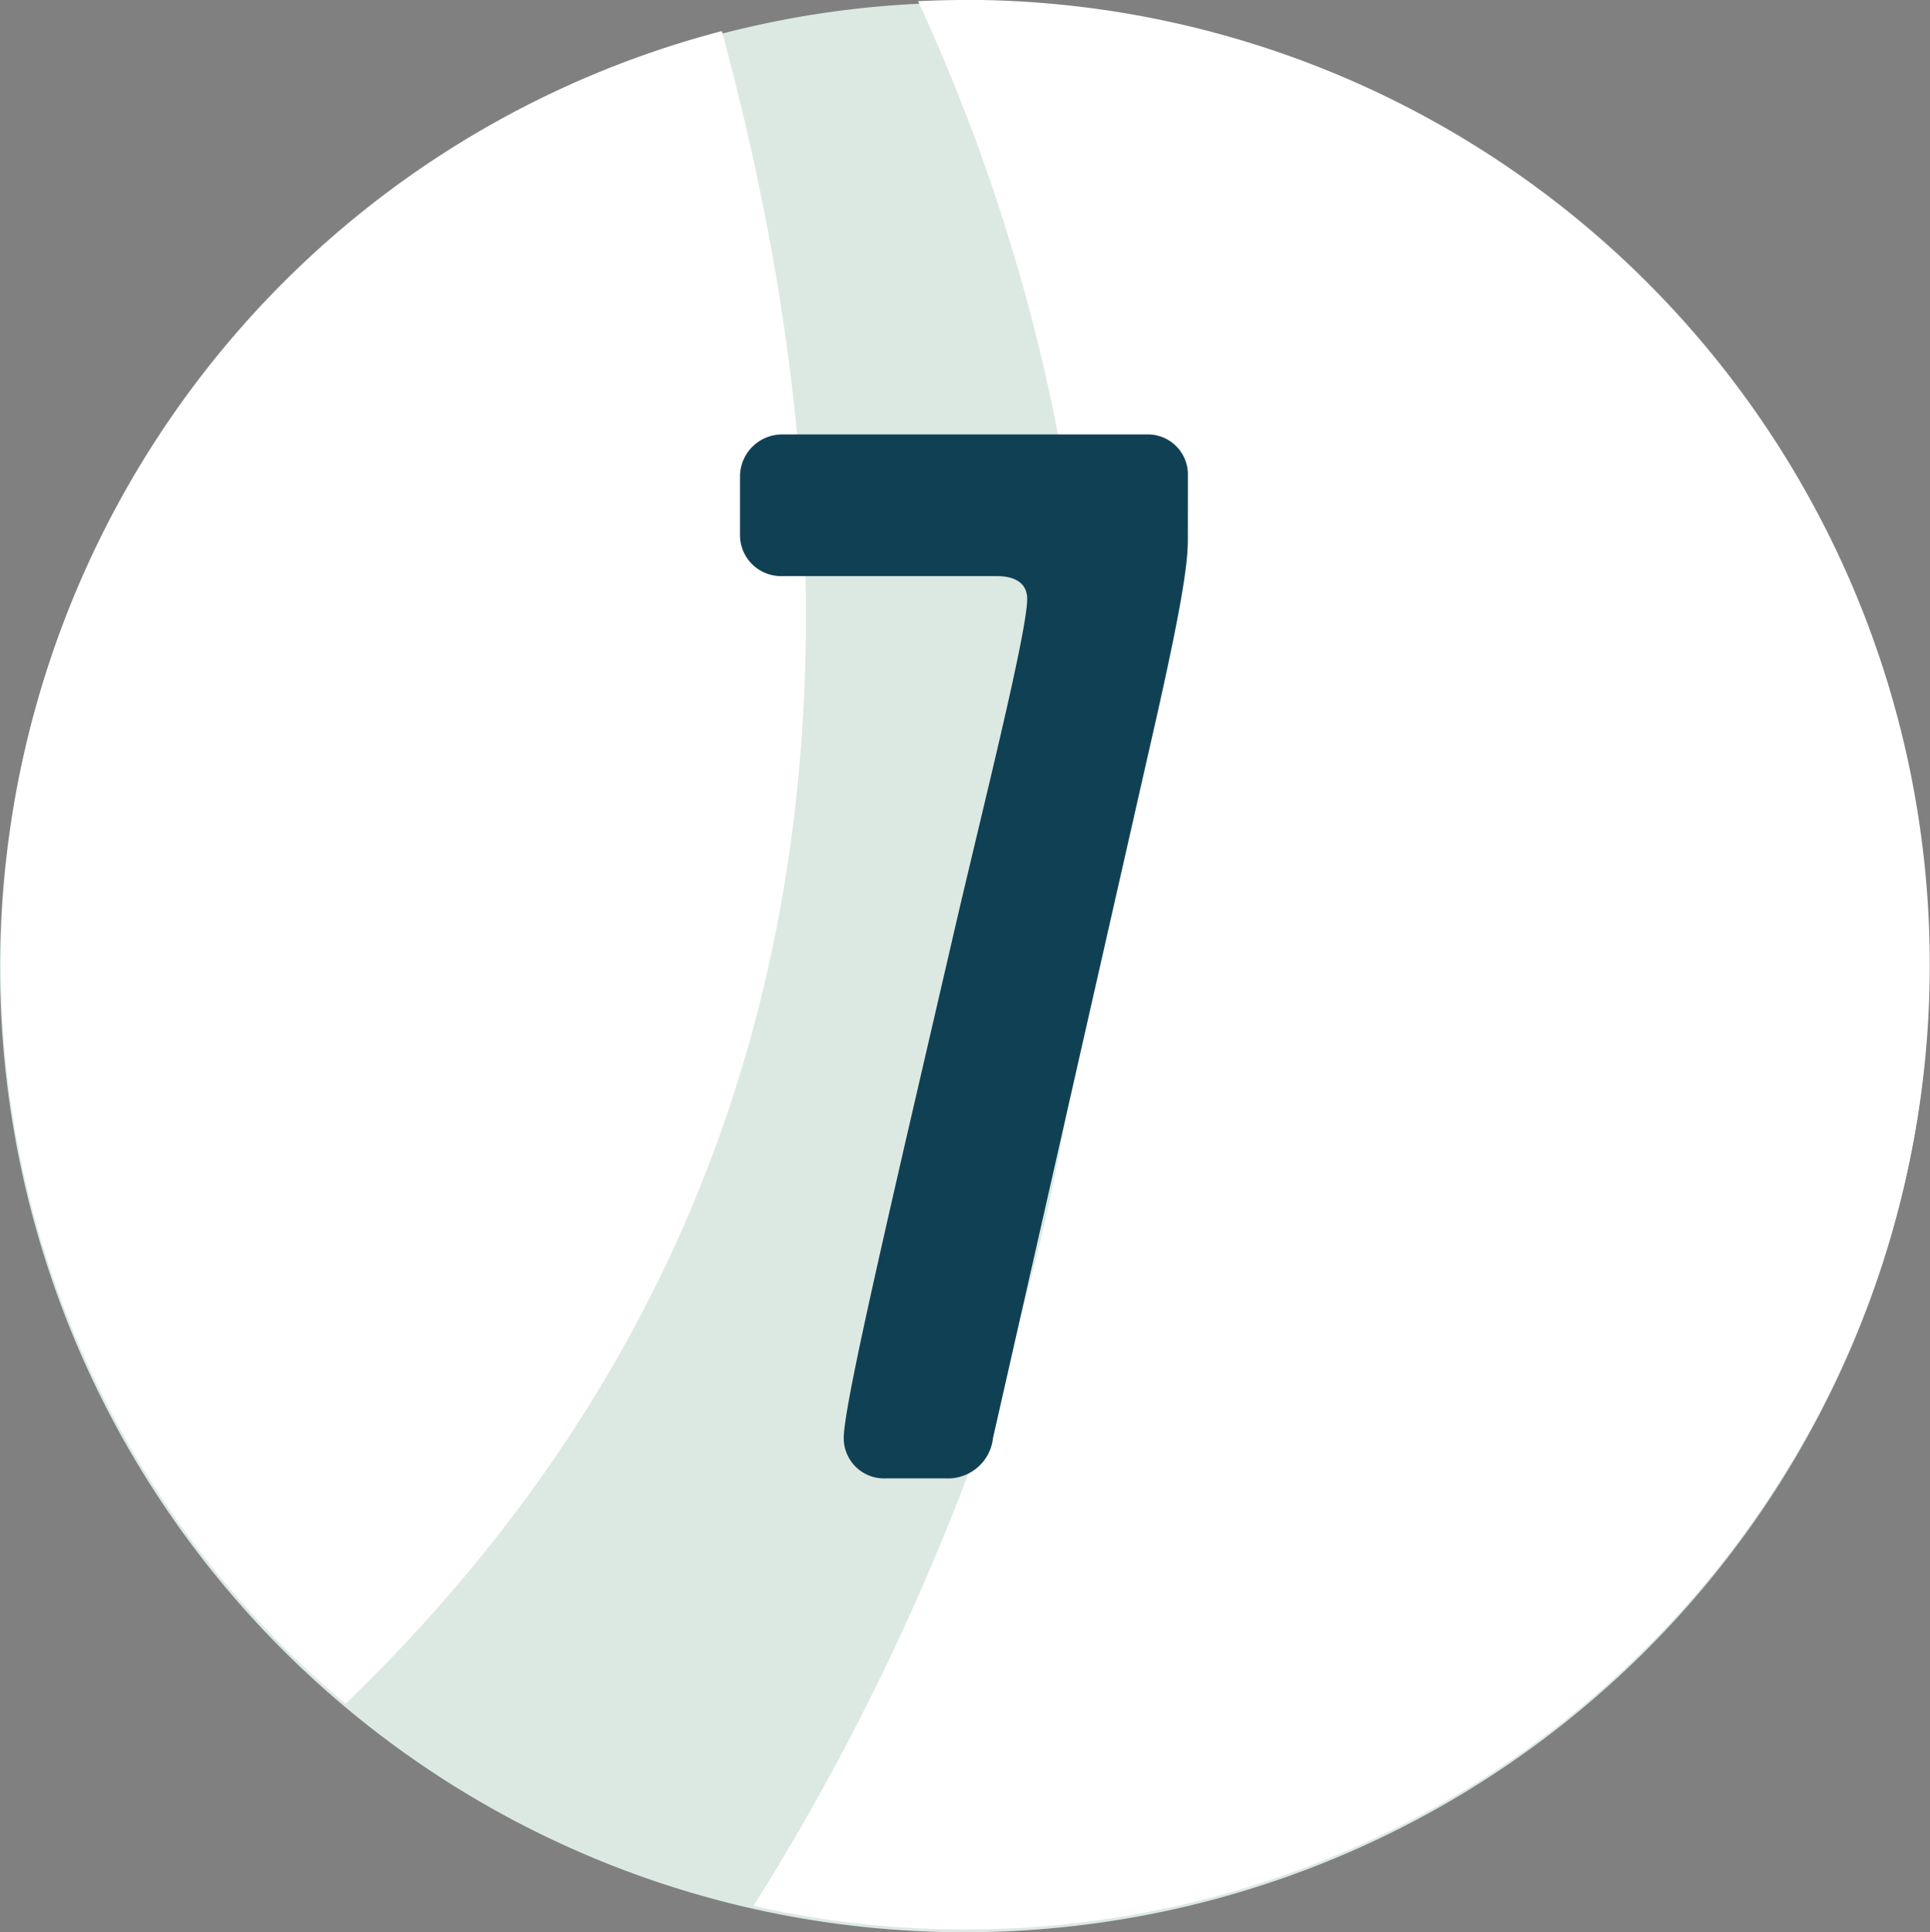 <svg id="Icon_Baustein-7" xmlns="http://www.w3.org/2000/svg" width="82.036" height="82.112" viewBox="0 0 82.036 82.112">
  <rect x="0" y="0" width="82.036" height="82.112" fill="#808080" stroke="none"/>
  <path id="Pfad_957" data-name="Pfad 957" d="M794.029.185a41,41,0,1,1-41,41,41,41,0,0,1,41-41" transform="translate(-753.029 -0.073)" fill="#dbe9e2"/>
  <path id="Pfad_958" data-name="Pfad 958" d="M783.712,1.394a41,41,0,0,0-15.994,71.085c17.1-16.511,24.576-39.428,15.994-71.085" transform="translate(-753.029 -0.073)" fill="#fff"/>
  <path id="Pfad_959" data-name="Pfad 959" d="M794.065.073c-.675,0-1.346.019-2.013.051A80.638,80.638,0,0,1,794.4,62.135a102.683,102.683,0,0,1-9.345,18.933,41,41,0,1,0,9.01-81" transform="translate(-753.029 -0.073)" fill="#fff"/>
  <path id="Pfad_960" data-name="Pfad 960" d="M803.519,23c0,1.075-.27,2.957-1.667,9.033l-6.614,29.145a1.926,1.926,0,0,1-1.99,1.72h-2.581a1.711,1.711,0,0,1-1.774-1.72c0-1.129,1.29-6.776,2.635-12.637l2.043-8.818c1.129-4.894,3.119-12.744,3.119-14.2,0-.645-.484-.968-1.291-.968h-9.141a1.744,1.744,0,0,1-1.774-1.721V20.311a1.79,1.79,0,0,1,1.774-1.776H801.8a1.7,1.7,0,0,1,1.721,1.721Z" transform="translate(-753.029 -0.073)" fill="#104053"/>
</svg>
